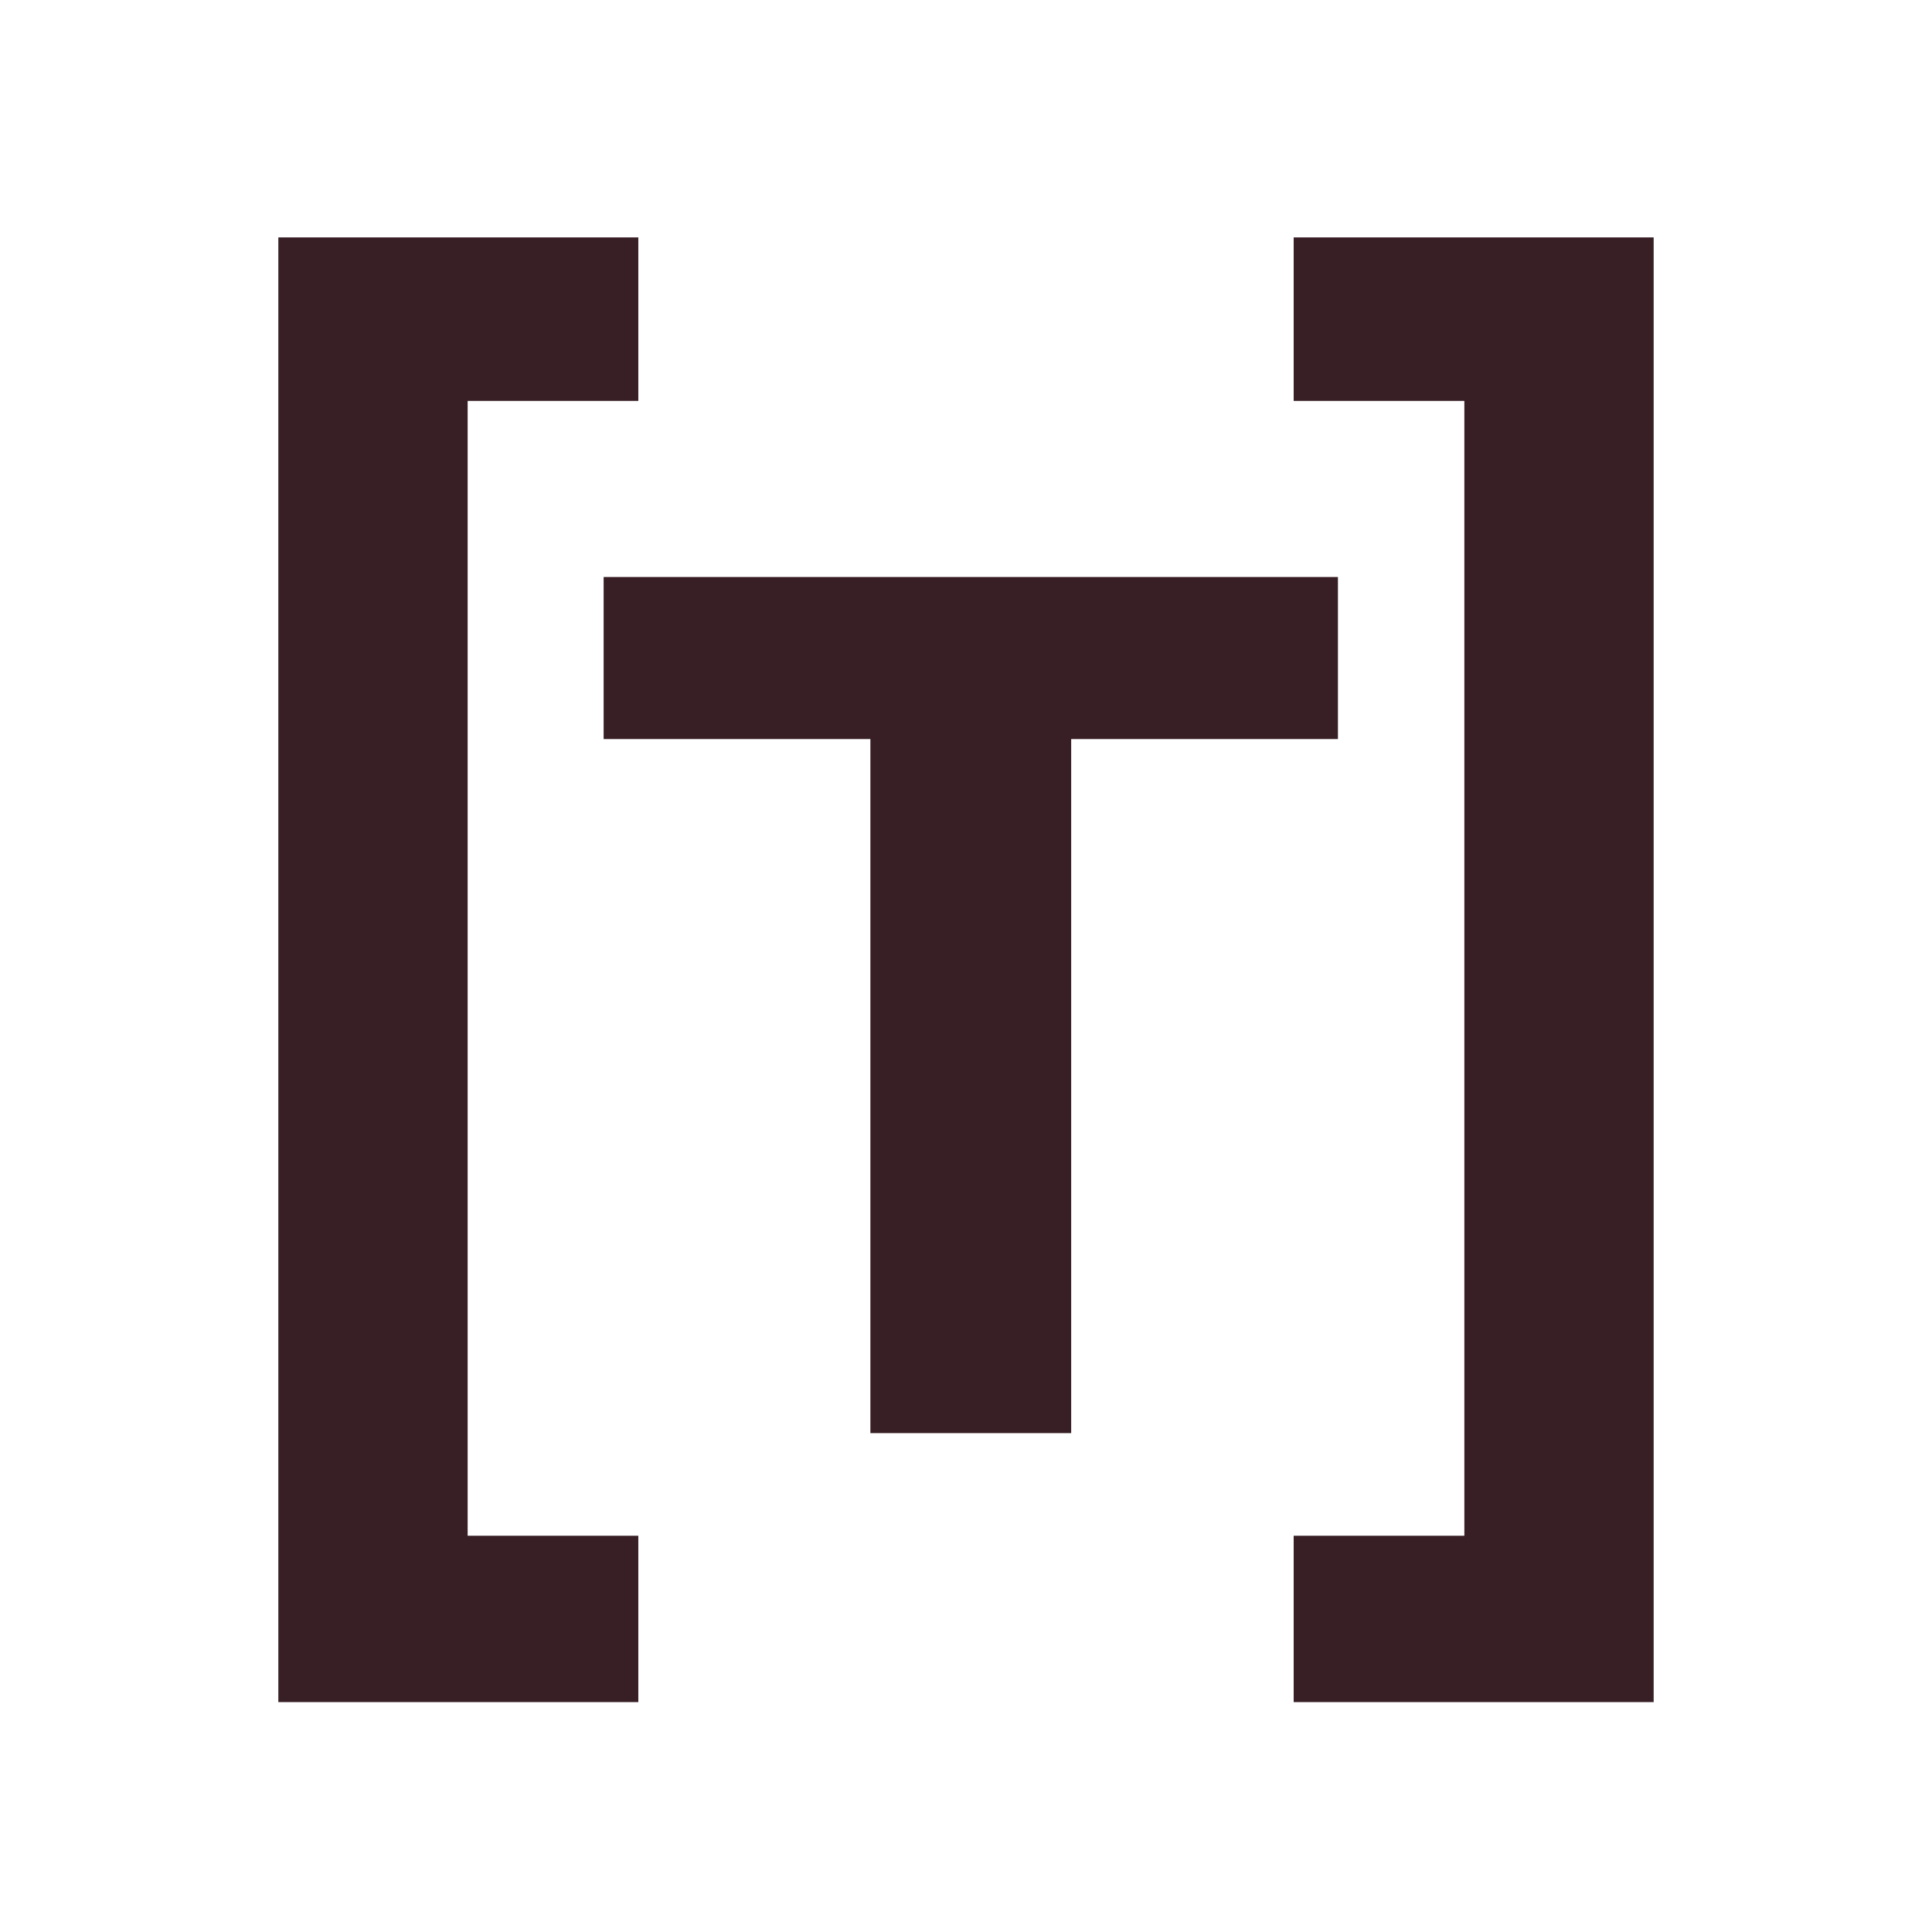 <svg width="236" height="236" viewBox="0 0 236 236" fill="none" xmlns="http://www.w3.org/2000/svg">
<path d="M77.972 29V48.972H57.125V187.597H77.972V207.919H34V29H77.972Z" fill="#371F25"/>
<path d="M163.433 70.482V90.278H130.848V175.06H106.321V90.278H73.736V70.482H163.433Z" fill="#371F25"/>
<path d="M202 207.919H158.027V187.597H178.875V48.972H158.027V29H202V207.919Z" fill="#371F25"/>
</svg>
